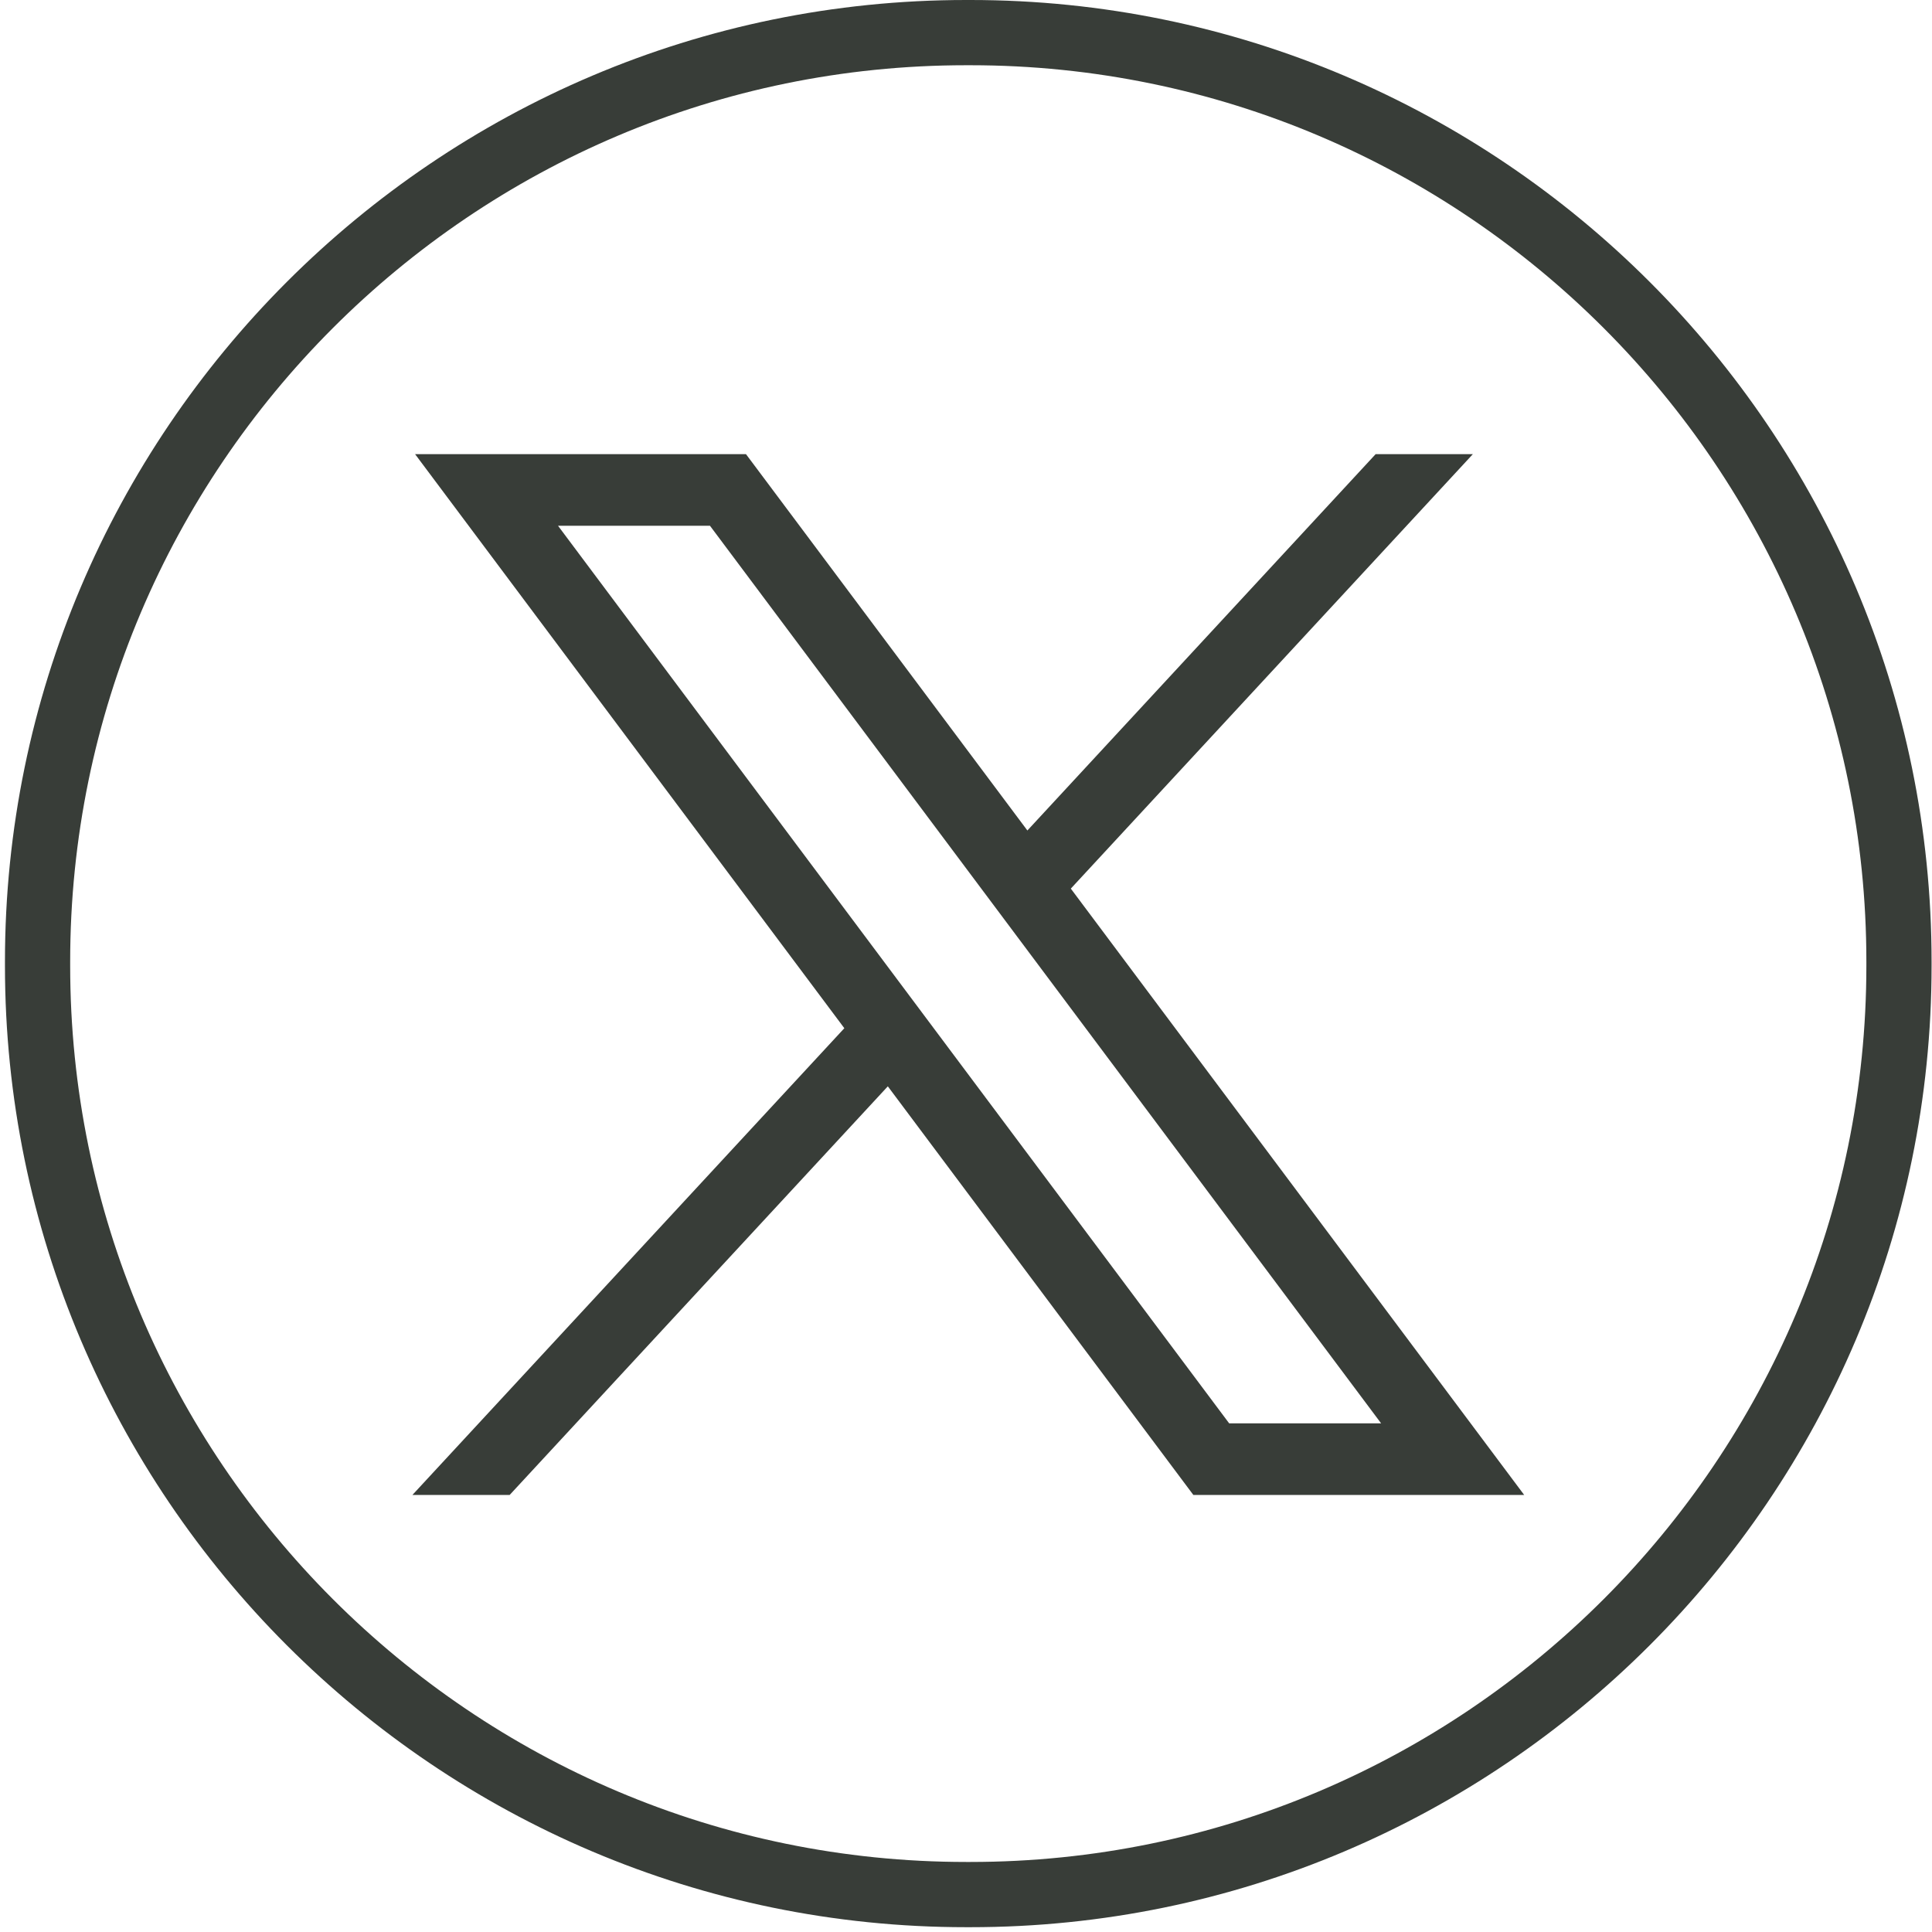 <svg width="205" height="205" viewBox="0 0 205 205" fill="none" xmlns="http://www.w3.org/2000/svg">
<path d="M102.965 204.49H102.516C46.279 204.49 0.526 158.723 0.526 102.47V102.02C0.526 45.767 46.279 0 102.516 0H102.965C159.202 0 204.955 45.767 204.955 102.02V102.47C204.955 158.723 159.202 204.49 102.965 204.49ZM102.516 6.922C50.092 6.922 7.446 49.581 7.446 102.02V102.47C7.446 154.909 50.092 197.568 102.516 197.568H102.965C155.389 197.568 198.036 154.909 198.036 102.47V102.02C198.036 49.581 155.389 6.922 102.965 6.922H102.516Z" fill="#383D38"/>
<path d="M44.044 48.189L89.59 109.101L43.76 158.626H54.078L94.205 115.268L126.624 158.626H161.728L113.622 94.288L156.282 48.189H145.965L109.013 88.121L79.155 48.189H44.051H44.044ZM59.212 55.789H75.335L146.546 151.026H130.423L59.212 55.789Z" fill="#383D38"/>
</svg>
